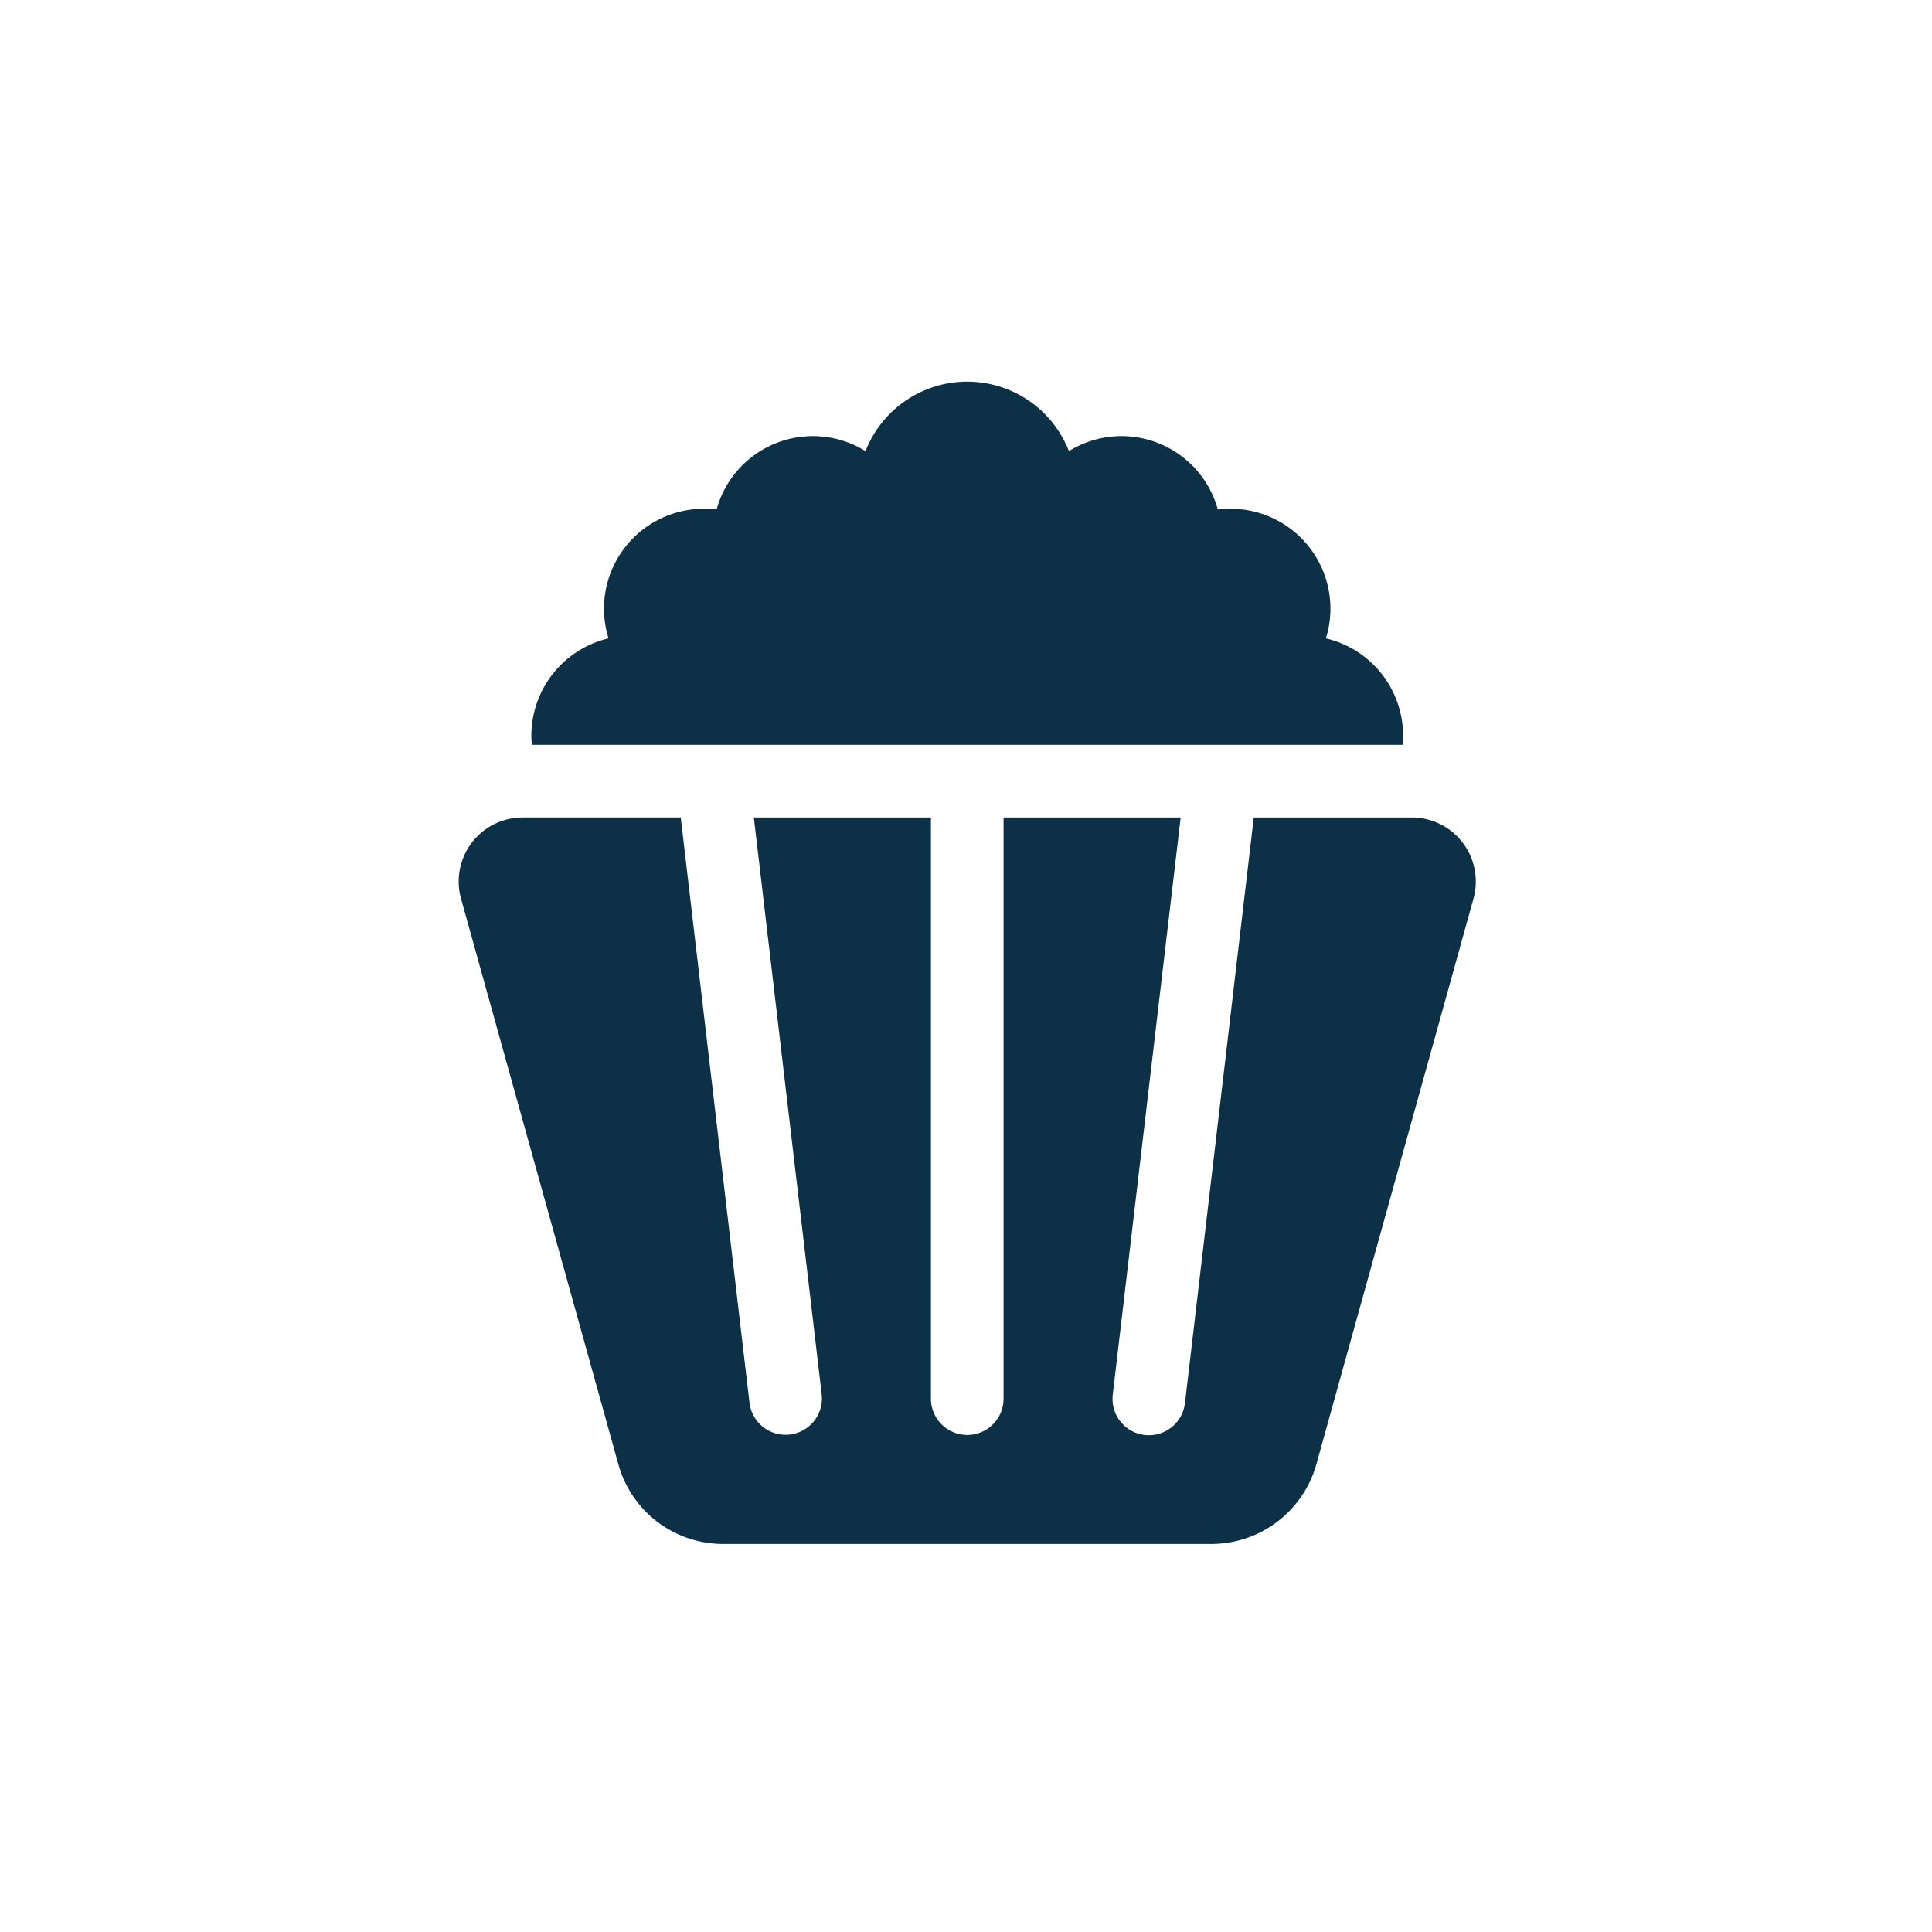 <?xml version="1.0" encoding="UTF-8"?>
<svg xmlns="http://www.w3.org/2000/svg" xmlns:xlink="http://www.w3.org/1999/xlink" width="300" height="300" viewBox="0 0 300 300">
  <defs>
    <clipPath id="b">
      <rect width="300" height="300"></rect>
    </clipPath>
  </defs>
  <g id="a" clip-path="url(#b)">
    <path d="M11.351,56.4c-.035-.458-.071-.952-.071-1.41A15.536,15.536,0,0,1,23.265,39.868,15.506,15.506,0,0,1,38.071,19.74a18.517,18.517,0,0,1,1.974.106,15.512,15.512,0,0,1,23.124-9.059,16.954,16.954,0,0,1,31.584,0,15.512,15.512,0,0,1,23.124,9.059,18.032,18.032,0,0,1,1.974-.106,15.51,15.51,0,0,1,15.51,15.51,15.252,15.252,0,0,1-.705,4.618,15.506,15.506,0,0,1,11.985,15.122c0,.458-.035.952-.071,1.41H11.351Zm-1.41,11.28H34.475l10.681,90.911a5.645,5.645,0,0,0,11.21-1.34L45.826,67.681h27.5v90.241a5.64,5.64,0,1,0,11.28,0V67.681h27.5l-10.54,89.572a5.645,5.645,0,1,0,11.21,1.34l10.681-90.911h24.534a9.929,9.929,0,0,1,9.941,9.941,9.56,9.56,0,0,1-.353,2.644l-24.393,87.809a16.943,16.943,0,0,1-16.321,12.408H41.067a16.871,16.871,0,0,1-16.286-12.408L.353,80.265A9.74,9.74,0,0,1,0,77.622,9.929,9.929,0,0,1,9.941,67.681Z" transform="translate(71.228 59.26)" fill="#0c3045"></path>
  </g>
</svg>
